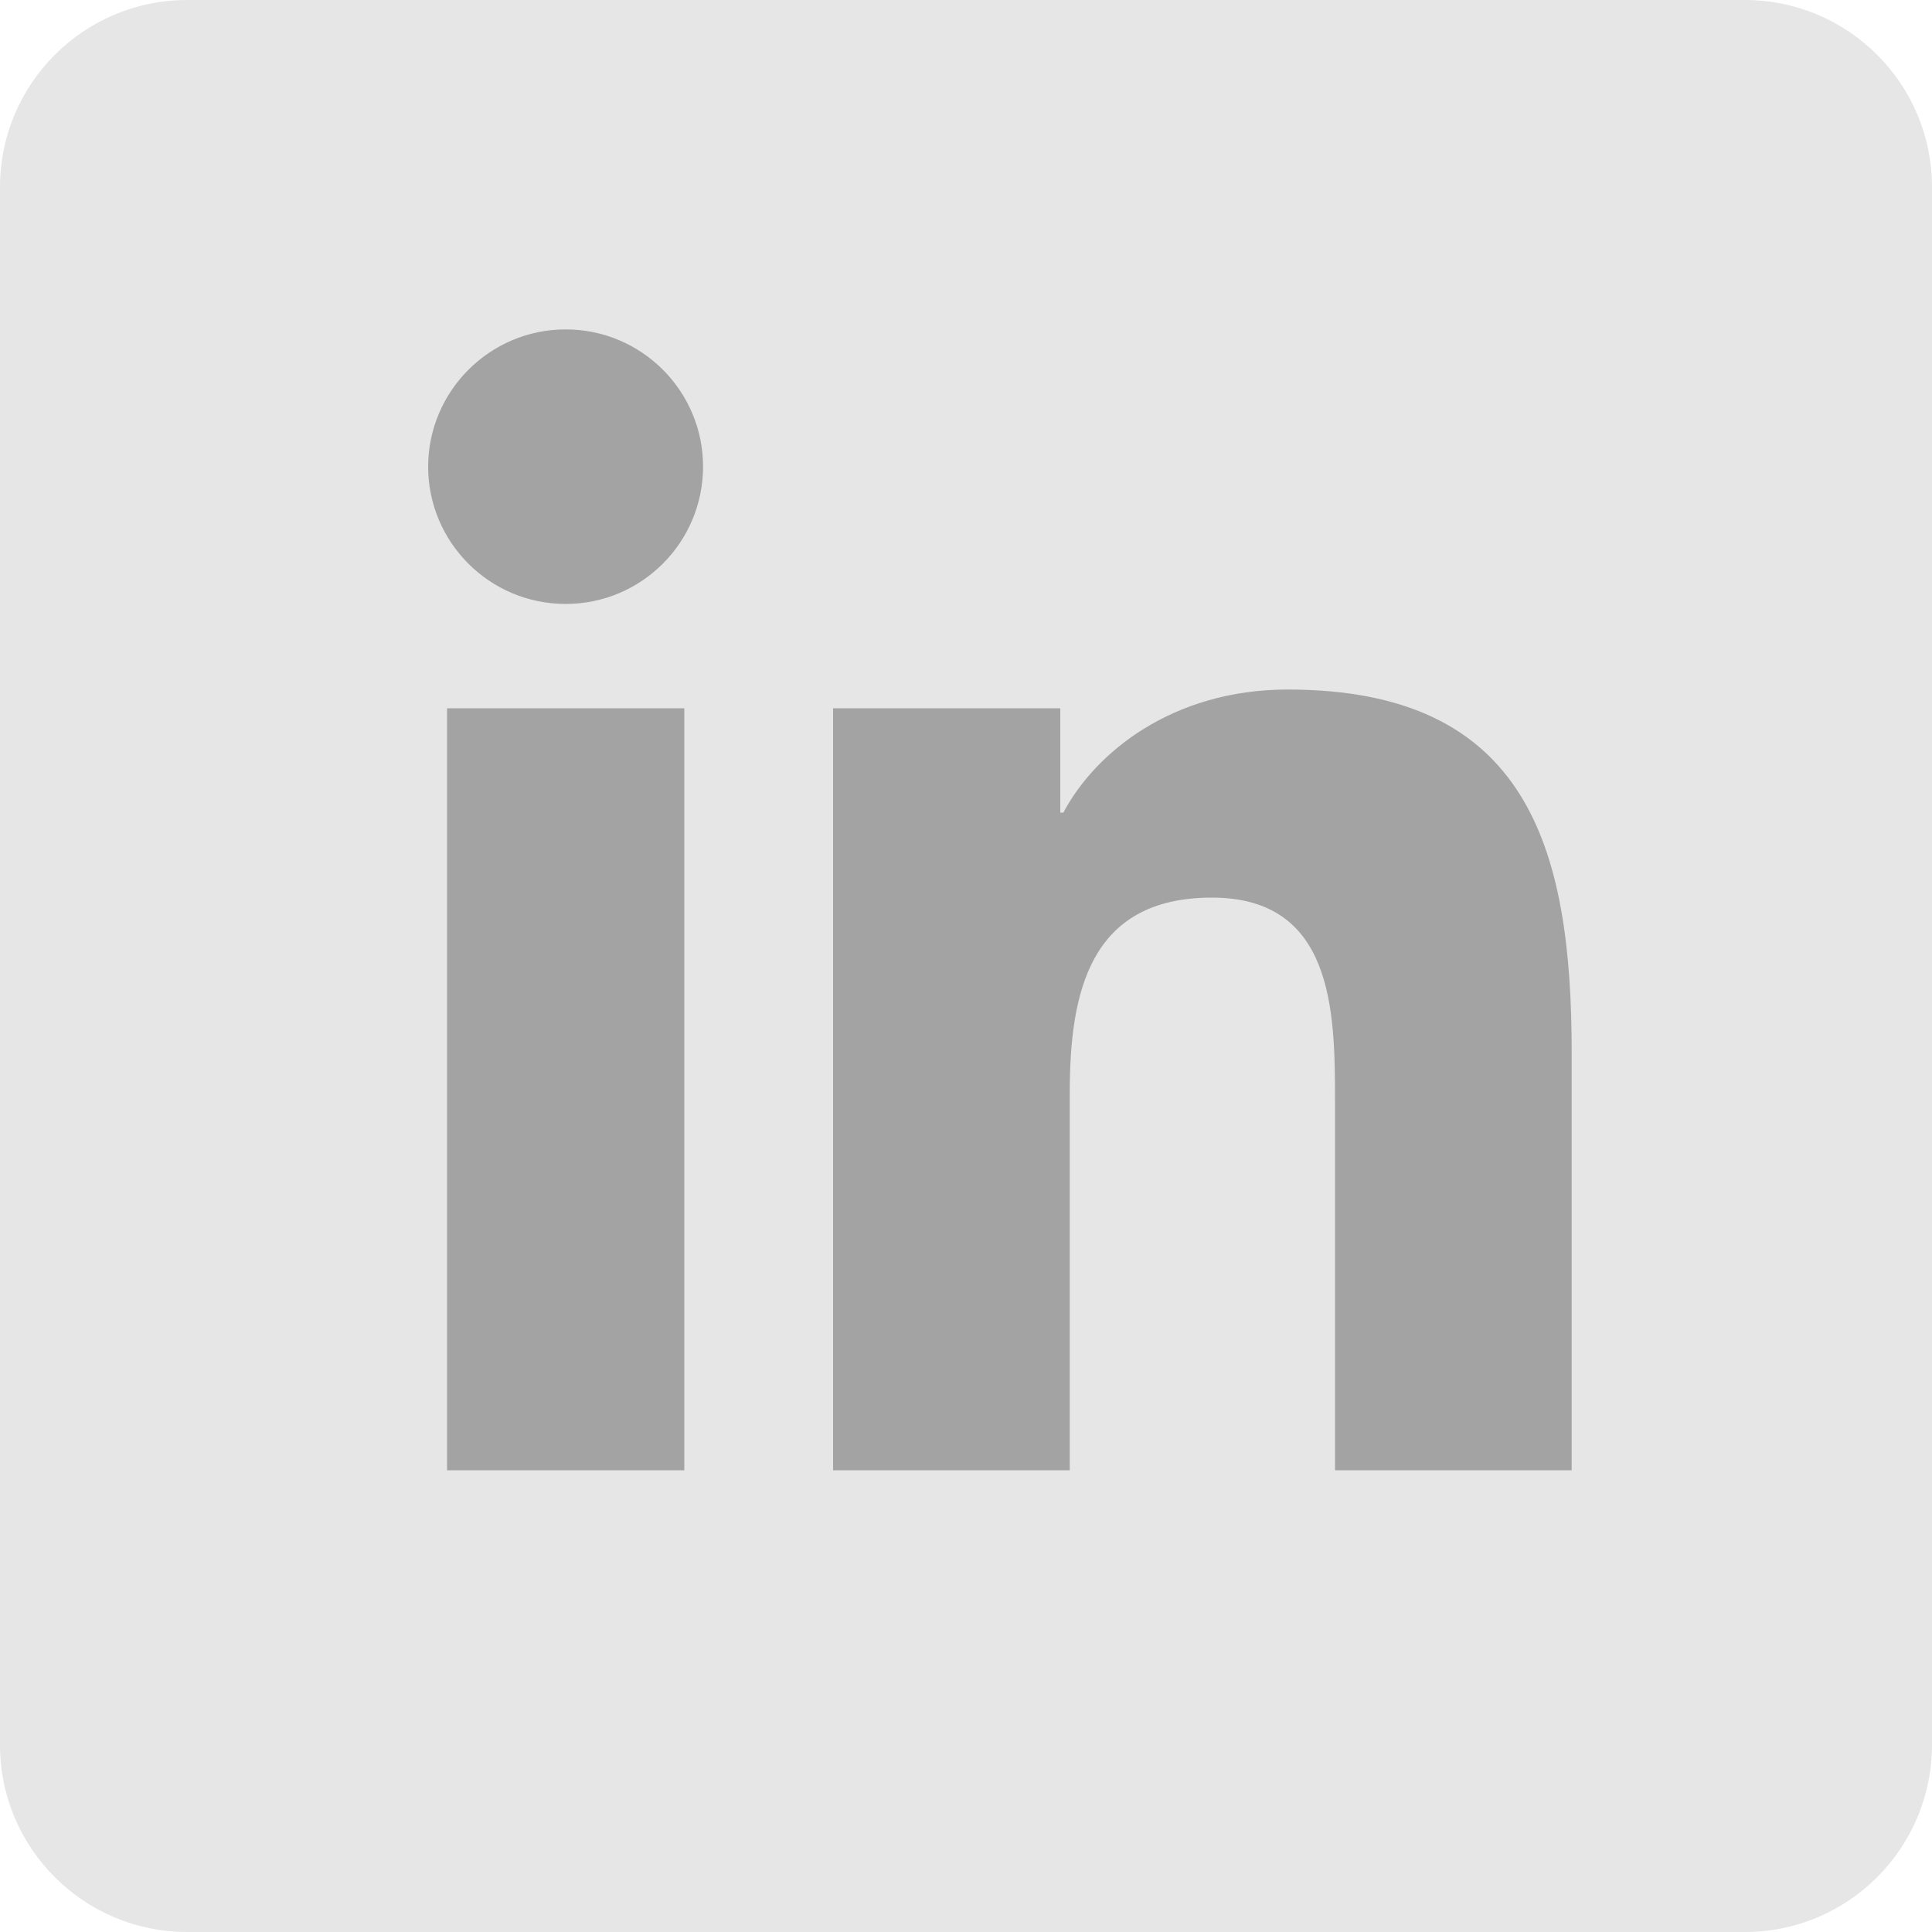<?xml version="1.0" encoding="utf-8"?>
<!-- Generator: Adobe Illustrator 28.0.0, SVG Export Plug-In . SVG Version: 6.00 Build 0)  -->
<svg version="1.1" id="Layer_1" xmlns="http://www.w3.org/2000/svg" xmlns:xlink="http://www.w3.org/1999/xlink" x="0px" y="0px"
	 viewBox="0 0 100 100" style="enable-background:new 0 0 100 100;" xml:space="preserve">
<style type="text/css">
	.st0{fill:#E6E6E6;}
	.st1{fill:#A3A3A3;}
</style>
<path class="st0" d="M90.32,100H9.68C4.34,100,0,95.66,0,90.32V9.68C0,4.34,4.34,0,9.68,0h80.63C95.66,0,100,4.34,100,9.68v80.63
	C100,95.66,95.66,100,90.32,100z"/>
<g>
	<path class="st1" d="M23.14,36.66h12.28V76.1H23.14V36.66z M29.28,17.05c3.93,0,7.11,3.19,7.11,7.1c0,3.92-3.18,7.11-7.11,7.11
		c-3.94,0-7.12-3.19-7.12-7.11C22.17,20.24,25.35,17.05,29.28,17.05"/>
	<path class="st1" d="M43.12,36.66h11.76v5.4h0.16c1.64-3.1,5.64-6.37,11.61-6.37c12.41,0,14.7,8.16,14.7,18.79V76.1H69.1V56.92
		c0-4.58-0.09-10.46-6.37-10.46c-6.38,0-7.36,4.98-7.36,10.13V76.1H43.12V36.66z"/>
</g>
</svg>
